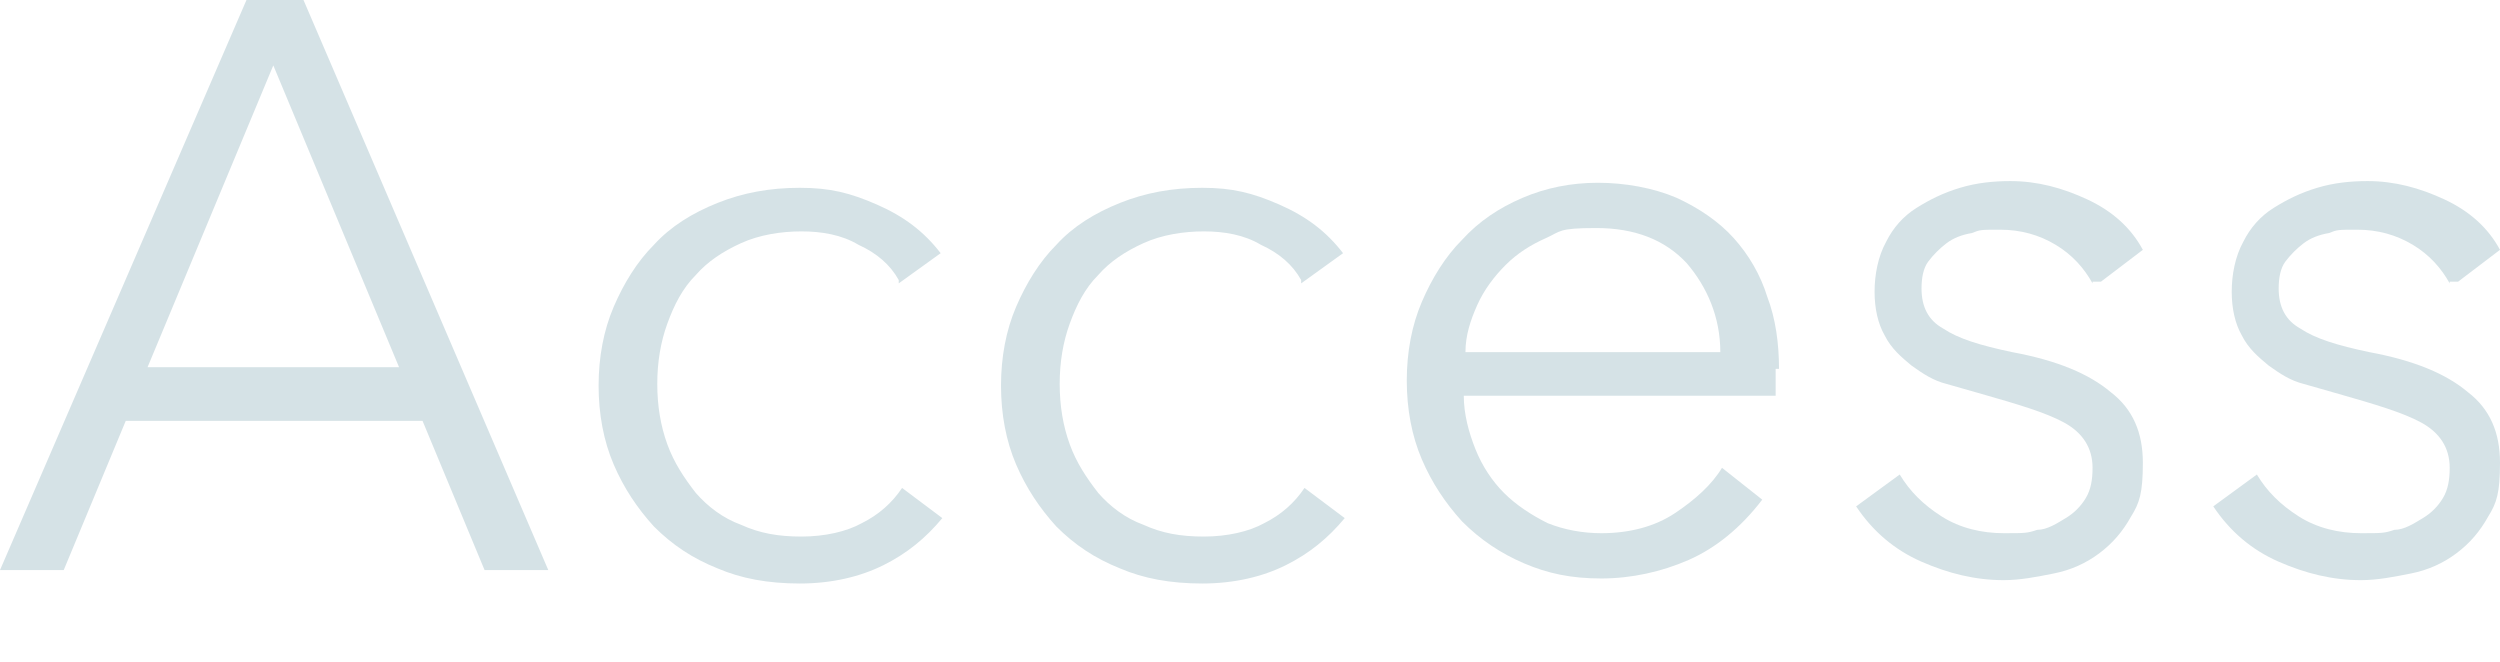 <?xml version="1.0" encoding="UTF-8"?>
<svg id="_レイヤー_1" xmlns="http://www.w3.org/2000/svg" version="1.1" viewBox="0 0 149.1 39.5">
  <!-- Generator: Adobe Illustrator 29.1.0, SVG Export Plug-In . SVG Version: 2.1.0 Build 142)  -->
  <defs>
    <style>
      .st0 {
        isolation: isolate;
      }

      .st1 {
        fill: #d5e2e6;
      }
    </style>
  </defs>
  <g id="Access" class="st0">
    <g class="st0">
      <path class="st1" d="M3.8,34H0L14.7,0h3.4l14.6,34h-3.8l-3.7-8.9H7.5l-3.7,8.9ZM8.8,21.9h15L16.3,3.9s-7.5,18-7.5,18Z"/>
      <path class="st1" d="M53.6,16.7c-.5-.9-1.3-1.6-2.4-2.1-1-.6-2.2-.8-3.4-.8s-2.5.2-3.6.7-2,1.1-2.7,1.9c-.8.8-1.3,1.8-1.7,2.9s-.6,2.3-.6,3.6.2,2.5.6,3.6c.4,1.1,1,2,1.7,2.9.7.8,1.6,1.5,2.7,1.9,1.1.5,2.2.7,3.6.7s2.7-.3,3.6-.8c1-.5,1.8-1.2,2.4-2.1l2.4,1.8c-1,1.2-2.1,2.1-3.5,2.8s-3.1,1.1-5,1.1-3.5-.3-4.9-.9c-1.5-.6-2.7-1.4-3.8-2.5-1-1.1-1.8-2.3-2.4-3.7-.6-1.4-.9-3-.9-4.7s.3-3.3.9-4.7c.6-1.4,1.4-2.7,2.4-3.7,1-1.1,2.3-1.9,3.8-2.5s3.1-.9,4.9-.9,3,.3,4.6,1,2.8,1.6,3.8,2.9l-2.5,1.8s0-.2,0-.2Z"/>
      <path class="st1" d="M77.6,16.7c-.5-.9-1.3-1.6-2.4-2.1-1-.6-2.2-.8-3.4-.8s-2.5.2-3.6.7-2,1.1-2.7,1.9c-.8.8-1.3,1.8-1.7,2.9-.4,1.1-.6,2.3-.6,3.6s.2,2.5.6,3.6,1,2,1.7,2.9c.7.8,1.6,1.5,2.7,1.9,1.1.5,2.2.7,3.6.7s2.7-.3,3.6-.8c1-.5,1.8-1.2,2.4-2.1l2.4,1.8c-1,1.2-2.1,2.1-3.5,2.8s-3.1,1.1-5,1.1-3.5-.3-4.9-.9c-1.5-.6-2.7-1.4-3.8-2.5-1-1.1-1.8-2.3-2.4-3.7-.6-1.4-.9-3-.9-4.7s.3-3.3.9-4.7c.6-1.4,1.4-2.7,2.4-3.7,1-1.1,2.3-1.9,3.8-2.5s3.1-.9,4.9-.9,3,.3,4.6,1,2.8,1.6,3.8,2.9l-2.5,1.8s0-.2,0-.2Z"/>
      <path class="st1" d="M105.9,22.1v1.5h-18.6c0,1.1.3,2.2.7,3.2.4,1,1,1.9,1.7,2.6s1.6,1.3,2.6,1.8c1,.4,2.1.6,3.2.6,1.7,0,3.2-.4,4.4-1.2,1.2-.8,2.2-1.7,2.8-2.7l2.4,1.9c-1.3,1.7-2.8,2.9-4.4,3.6-1.6.7-3.4,1.1-5.2,1.1s-3.2-.3-4.6-.9c-1.4-.6-2.6-1.4-3.7-2.5-1-1.1-1.8-2.3-2.4-3.7s-.9-3-.9-4.7.3-3.3.9-4.7c.6-1.4,1.4-2.7,2.4-3.7,1-1.1,2.2-1.9,3.6-2.5s2.9-.9,4.5-.9,3.3.3,4.7.9c1.3.6,2.5,1.4,3.4,2.4s1.6,2.2,2,3.5c.5,1.3.7,2.8.7,4.3h-.2ZM102.6,21c0-2.1-.8-3.9-2-5.3-1.3-1.4-3.1-2.1-5.4-2.1s-2.1.2-3,.6-1.7.9-2.4,1.6c-.7.7-1.3,1.5-1.7,2.4-.4.9-.7,1.8-.7,2.8h15.3-.1Z"/>
      <path class="st1" d="M124.8,16.9c-.5-.9-1.2-1.7-2.2-2.3s-2.1-.9-3.3-.9-1.2,0-1.7.2c-.6.1-1.1.3-1.5.6s-.8.7-1.1,1.1c-.3.4-.4,1-.4,1.6,0,1.1.4,1.9,1.3,2.4.9.6,2.2,1,4.1,1.4,2.7.5,4.6,1.3,5.9,2.4,1.3,1,1.9,2.4,1.9,4.2s-.2,2.4-.7,3.2c-.5.9-1.1,1.6-1.9,2.2-.8.6-1.7,1-2.7,1.2s-2,.4-3,.4c-1.7,0-3.3-.4-4.9-1.1-1.6-.7-2.9-1.8-3.9-3.3l2.6-1.9c.6,1,1.4,1.8,2.5,2.5s2.4,1,3.7,1,1.4,0,2-.2c.6,0,1.2-.4,1.7-.7s.9-.7,1.2-1.2.4-1.1.4-1.8c0-1.2-.6-2.1-1.7-2.7s-2.8-1.1-4.9-1.7c-.7-.2-1.4-.4-2.1-.6-.8-.2-1.4-.6-2.1-1.1-.6-.5-1.2-1-1.6-1.8-.4-.7-.6-1.6-.6-2.6s.2-2.1.7-3c.4-.8,1-1.5,1.8-2s1.6-.9,2.6-1.2,2-.4,3-.4c1.6,0,3.1.4,4.6,1.1s2.6,1.7,3.3,3l-2.5,1.9h-.5Z"/>
      <path class="st1" d="M146.1,16.9c-.5-.9-1.2-1.7-2.2-2.3s-2.1-.9-3.3-.9-1.2,0-1.7.2c-.6.1-1.1.3-1.5.6s-.8.7-1.1,1.1c-.3.4-.4,1-.4,1.6,0,1.1.4,1.9,1.3,2.4.9.6,2.2,1,4.1,1.4,2.7.5,4.6,1.3,5.9,2.4,1.3,1,1.9,2.4,1.9,4.2s-.2,2.4-.7,3.2c-.5.9-1.1,1.6-1.9,2.2-.8.6-1.7,1-2.7,1.2s-2,.4-3,.4c-1.7,0-3.3-.4-4.9-1.1-1.6-.7-2.9-1.8-3.9-3.3l2.6-1.9c.6,1,1.4,1.8,2.5,2.5s2.4,1,3.7,1,1.4,0,2-.2c.6,0,1.2-.4,1.7-.7s.9-.7,1.2-1.2.4-1.1.4-1.8c0-1.2-.6-2.1-1.7-2.7s-2.8-1.1-4.9-1.7-1.4-.4-2.1-.6c-.8-.2-1.4-.6-2.1-1.1-.6-.5-1.2-1-1.6-1.8-.4-.7-.6-1.6-.6-2.6s.2-2.1.7-3c.4-.8,1-1.5,1.8-2s1.6-.9,2.6-1.2,2-.4,3-.4c1.6,0,3.1.4,4.6,1.1s2.6,1.7,3.3,3l-2.5,1.9h-.5Z"/>
    </g>
  </g>
</svg>